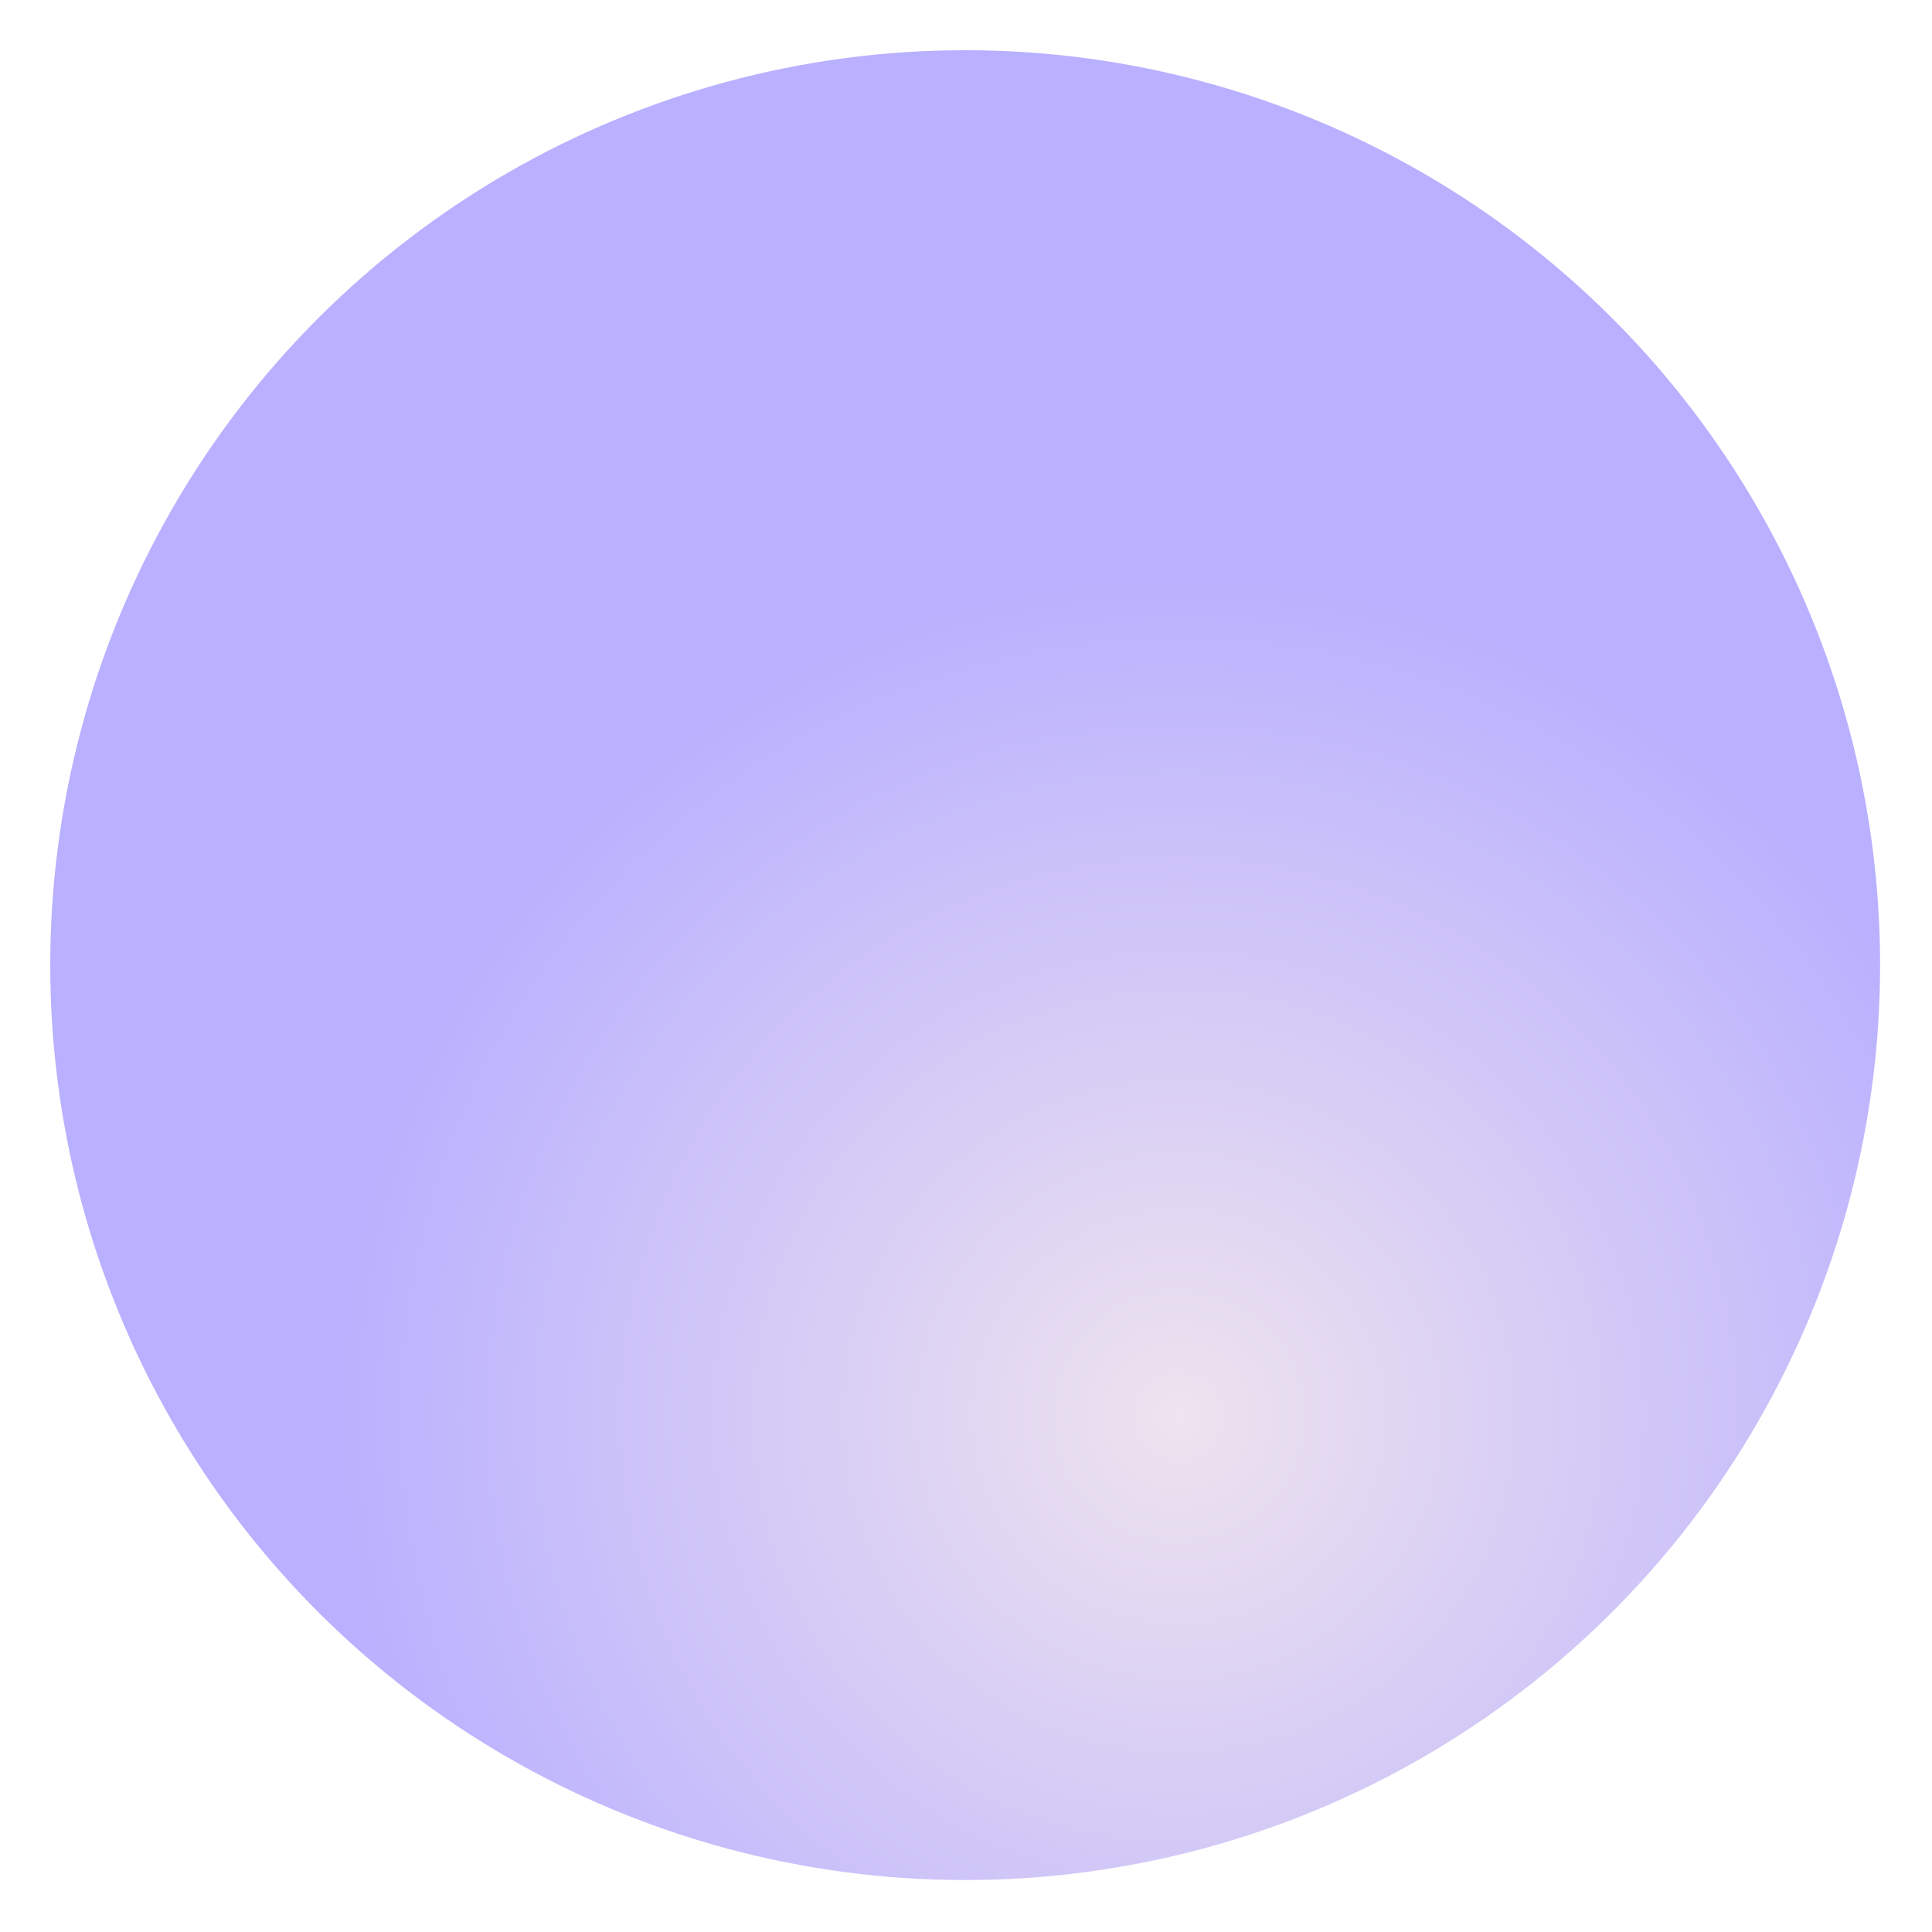 <?xml version="1.0" encoding="UTF-8"?> <svg xmlns="http://www.w3.org/2000/svg" width="548" height="548" viewBox="0 0 548 548" fill="none"><g filter="url(#filter0_f_1_1013)"><circle cx="259.516" cy="259.516" r="259.516" transform="matrix(-0.866 -0.5 -0.5 0.866 628.265 178.77)" fill="url(#paint0_radial_1_1013)"></circle></g><defs><filter id="filter0_f_1_1013" x="-0" y="0" width="547.519" height="547.519" filterUnits="userSpaceOnUse" color-interpolation-filters="sRGB"><feFlood flood-opacity="0" result="BackgroundImageFix"></feFlood><feBlend mode="normal" in="SourceGraphic" in2="BackgroundImageFix" result="shape"></feBlend><feGaussianBlur stdDeviation="7.1" result="effect1_foregroundBlur_1_1013"></feGaussianBlur></filter><radialGradient id="paint0_radial_1_1013" cx="0" cy="0" r="1" gradientUnits="userSpaceOnUse" gradientTransform="translate(142.999 341.078) rotate(26.787) scale(244.436)"><stop stop-color="#EEE3EE"></stop><stop offset="1" stop-color="#B9B0FF"></stop></radialGradient></defs></svg> 